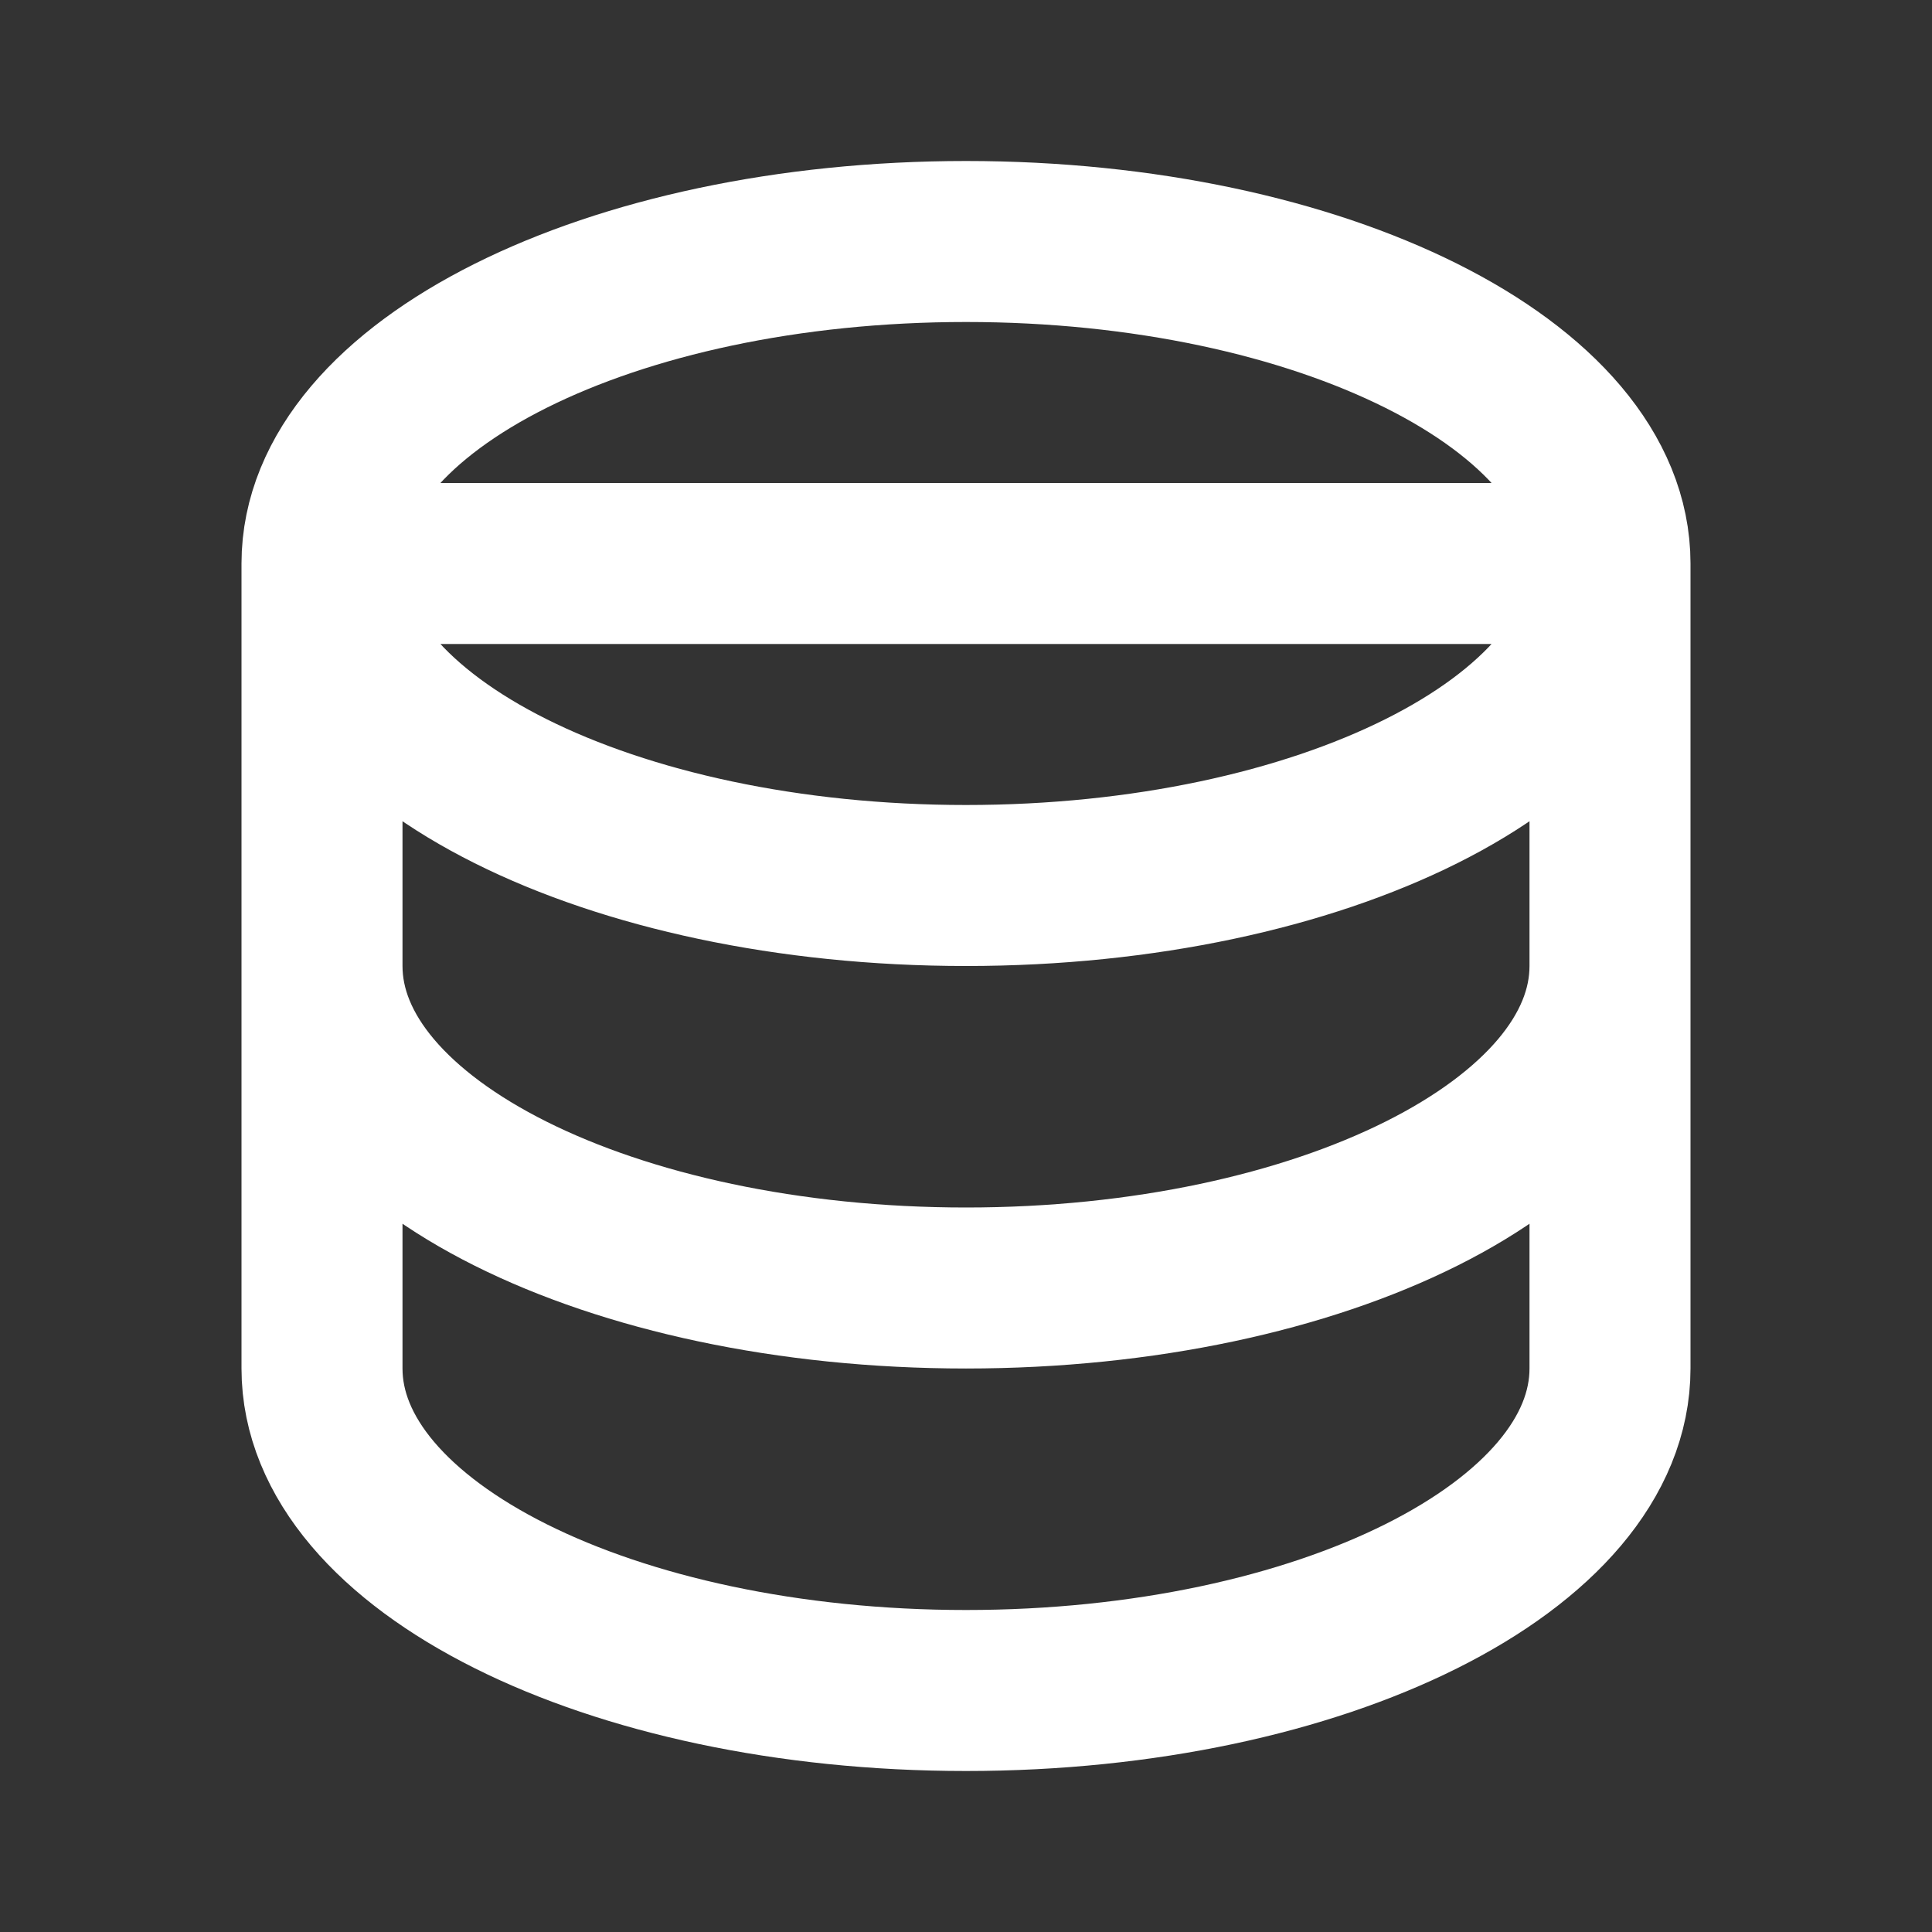 <svg width="24" height="24" viewBox="0 0 24 24" fill="none" xmlns="http://www.w3.org/2000/svg">
<rect x="0" y="0" width="24" height="24" fill="#333333" stroke="none"/>
<path d="M20 12C20 14.209 16.418 16 12 16C7.582 16 4 14.209 4 12M4 7V17C4 19.209 7.582 21 12 21C16.418 21 20 19.209 20 17V7H4ZM4 7C4 9.209 7.582 11 12 11C16.418 11 20 9.209 20 7H4ZM4 7C4 4.791 7.582 3 12 3C16.418 3 20 4.791 20 7H4Z" stroke="white" stroke-width="2" stroke-linecap="round" stroke-linejoin="round"/>
</svg>
